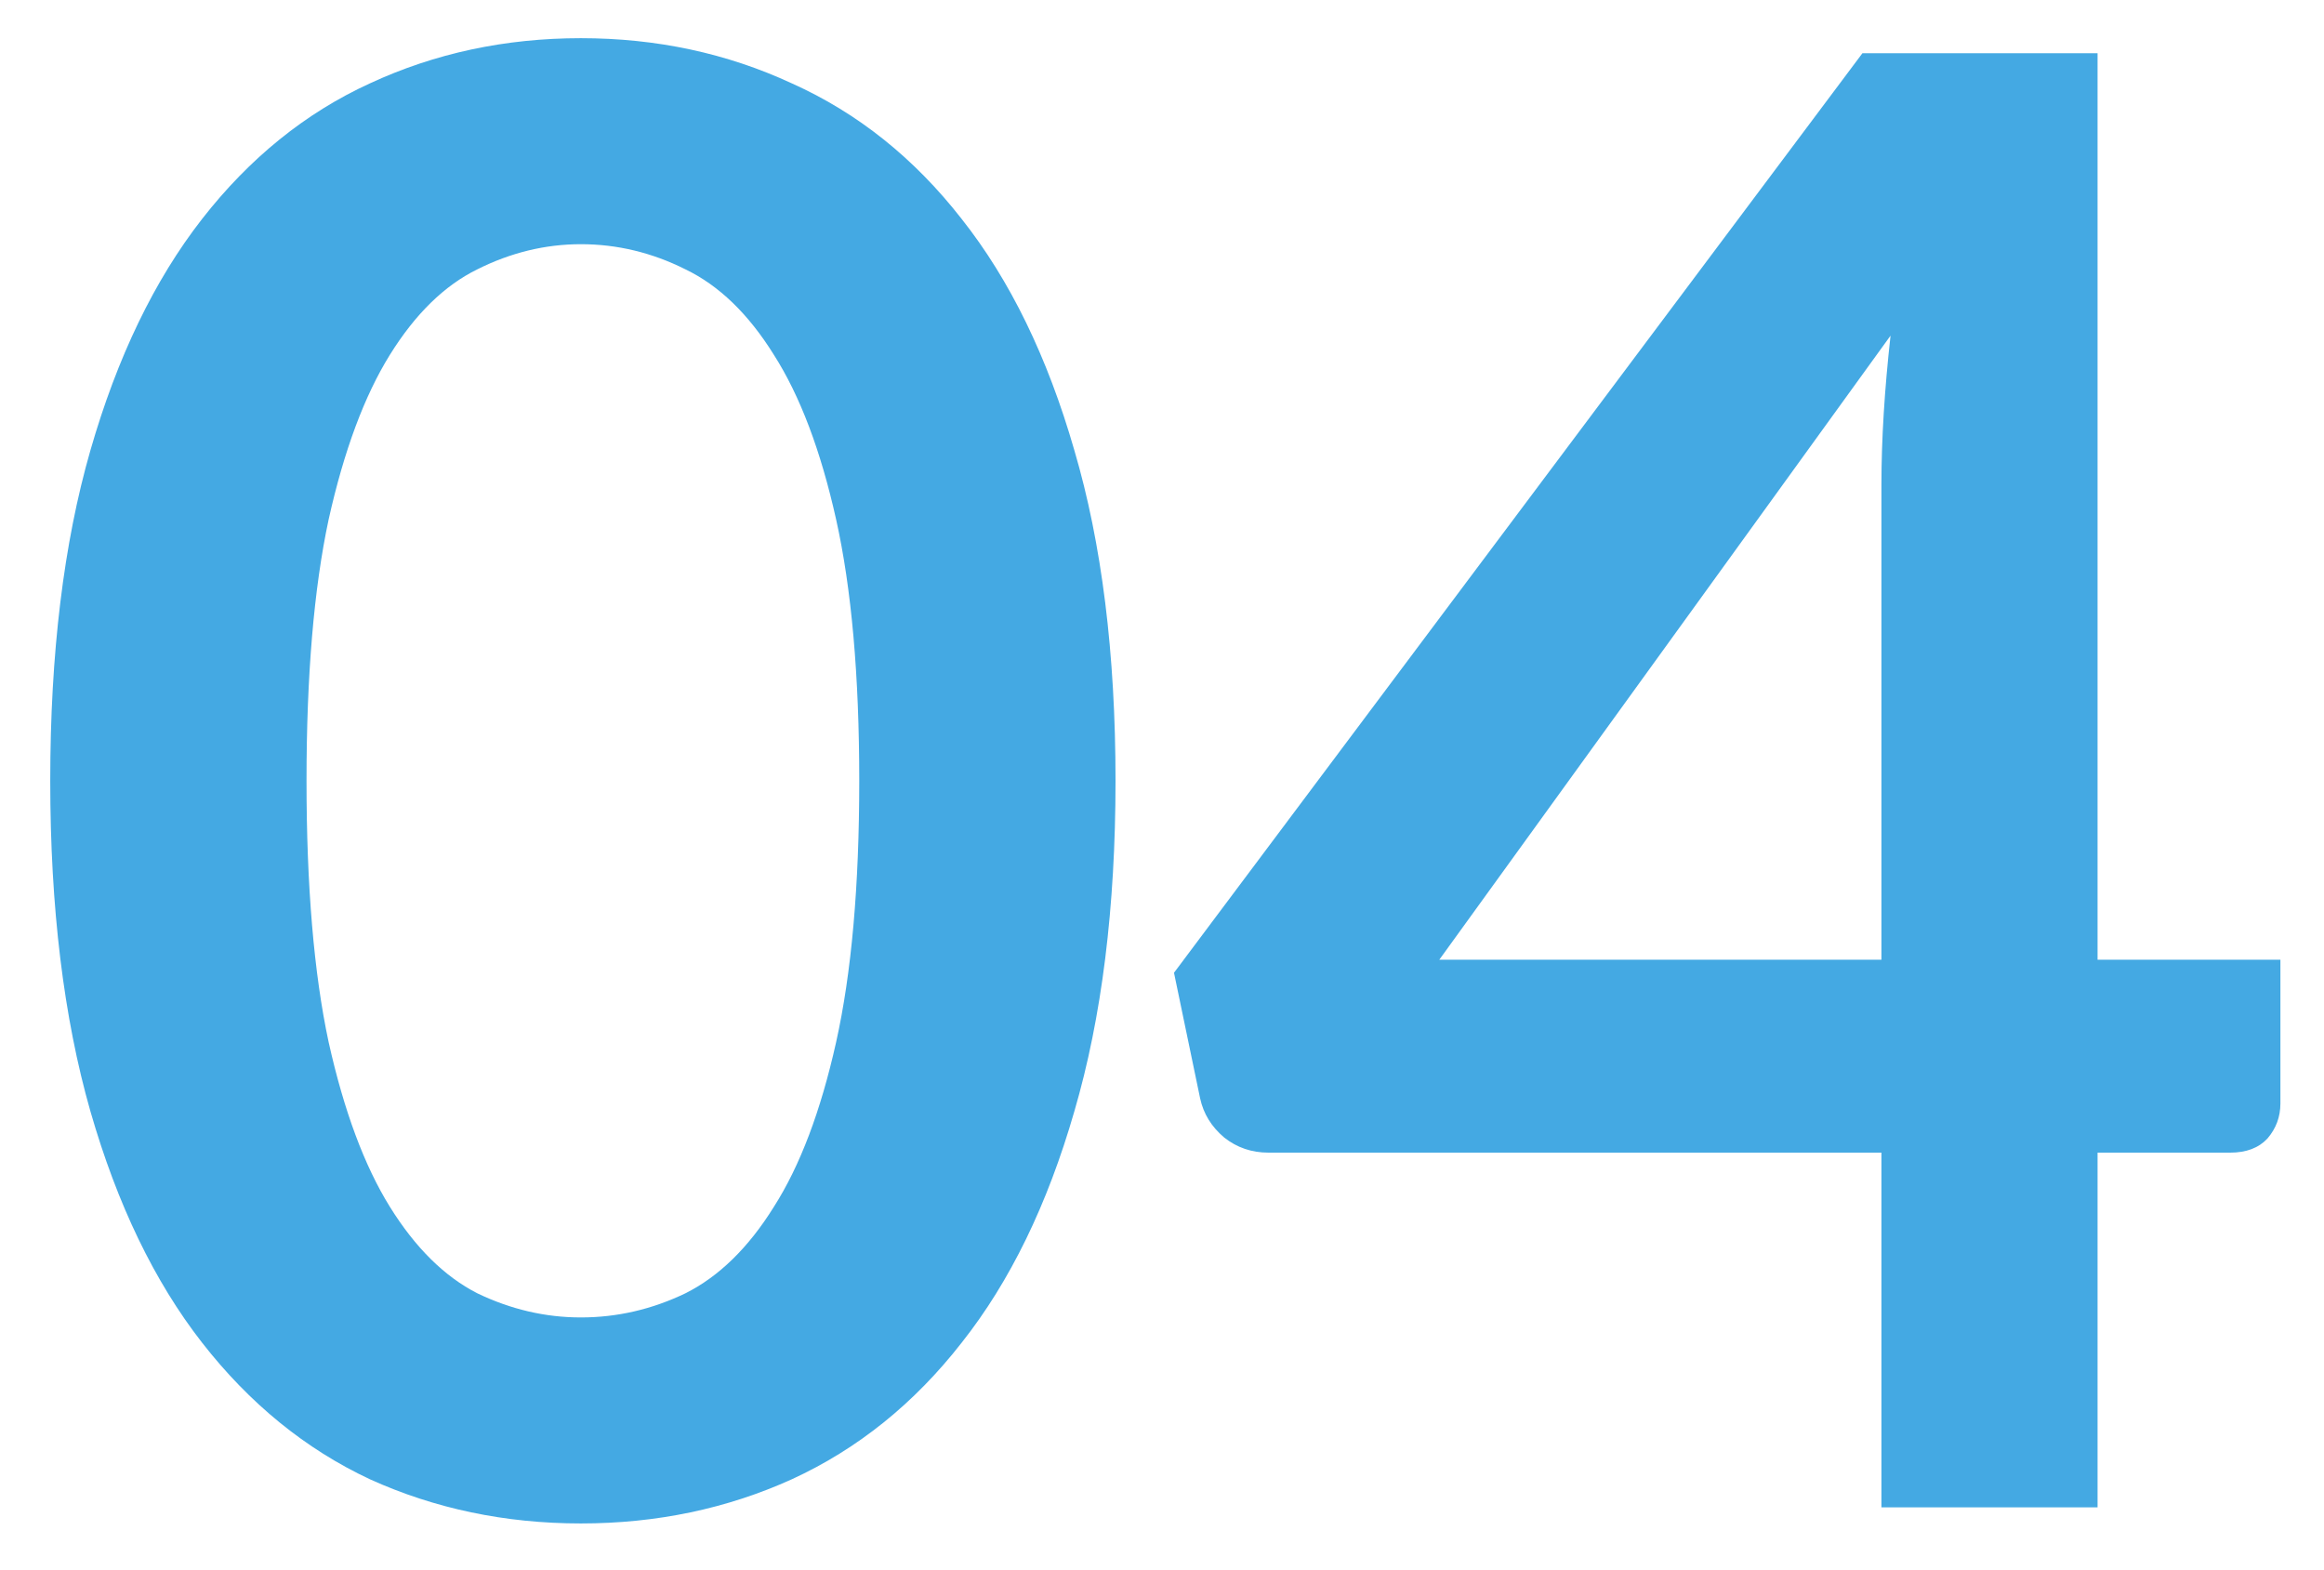 <?xml version="1.0" encoding="UTF-8"?> <svg xmlns="http://www.w3.org/2000/svg" width="37" height="25" viewBox="0 0 37 25" fill="none"><path d="M17.76 12.432C17.76 14.448 17.541 16.203 17.104 17.696C16.677 19.179 16.08 20.405 15.312 21.376C14.555 22.347 13.653 23.072 12.608 23.552C11.573 24.021 10.453 24.256 9.248 24.256C8.043 24.256 6.923 24.021 5.888 23.552C4.864 23.072 3.973 22.347 3.216 21.376C2.459 20.405 1.867 19.179 1.44 17.696C1.013 16.203 0.8 14.448 0.8 12.432C0.8 10.405 1.013 8.651 1.44 7.168C1.867 5.685 2.459 4.459 3.216 3.488C3.973 2.517 4.864 1.797 5.888 1.328C6.923 0.848 8.043 0.608 9.248 0.608C10.453 0.608 11.573 0.848 12.608 1.328C13.653 1.797 14.555 2.517 15.312 3.488C16.08 4.459 16.677 5.685 17.104 7.168C17.541 8.651 17.76 10.405 17.76 12.432ZM13.68 12.432C13.68 10.757 13.557 9.371 13.312 8.272C13.067 7.173 12.736 6.299 12.32 5.648C11.915 4.997 11.445 4.544 10.912 4.288C10.379 4.021 9.824 3.888 9.248 3.888C8.683 3.888 8.133 4.021 7.6 4.288C7.077 4.544 6.613 4.997 6.208 5.648C5.803 6.299 5.477 7.173 5.232 8.272C4.997 9.371 4.88 10.757 4.88 12.432C4.88 14.107 4.997 15.493 5.232 16.592C5.477 17.691 5.803 18.565 6.208 19.216C6.613 19.867 7.077 20.325 7.6 20.592C8.133 20.848 8.683 20.976 9.248 20.976C9.824 20.976 10.379 20.848 10.912 20.592C11.445 20.325 11.915 19.867 12.32 19.216C12.736 18.565 13.067 17.691 13.312 16.592C13.557 15.493 13.68 14.107 13.68 12.432ZM29.954 15.28V7.712C29.954 6.997 30.003 6.208 30.099 5.344L22.915 15.28H29.954ZM36.306 15.28V17.568C36.306 17.781 36.237 17.968 36.099 18.128C35.96 18.277 35.763 18.352 35.507 18.352H33.395V24H29.954V18.352H20.195C19.928 18.352 19.693 18.272 19.491 18.112C19.288 17.941 19.16 17.733 19.107 17.488L18.691 15.488L29.651 0.848H33.395V15.28H36.306Z" fill="#44A9E3"></path></svg> 